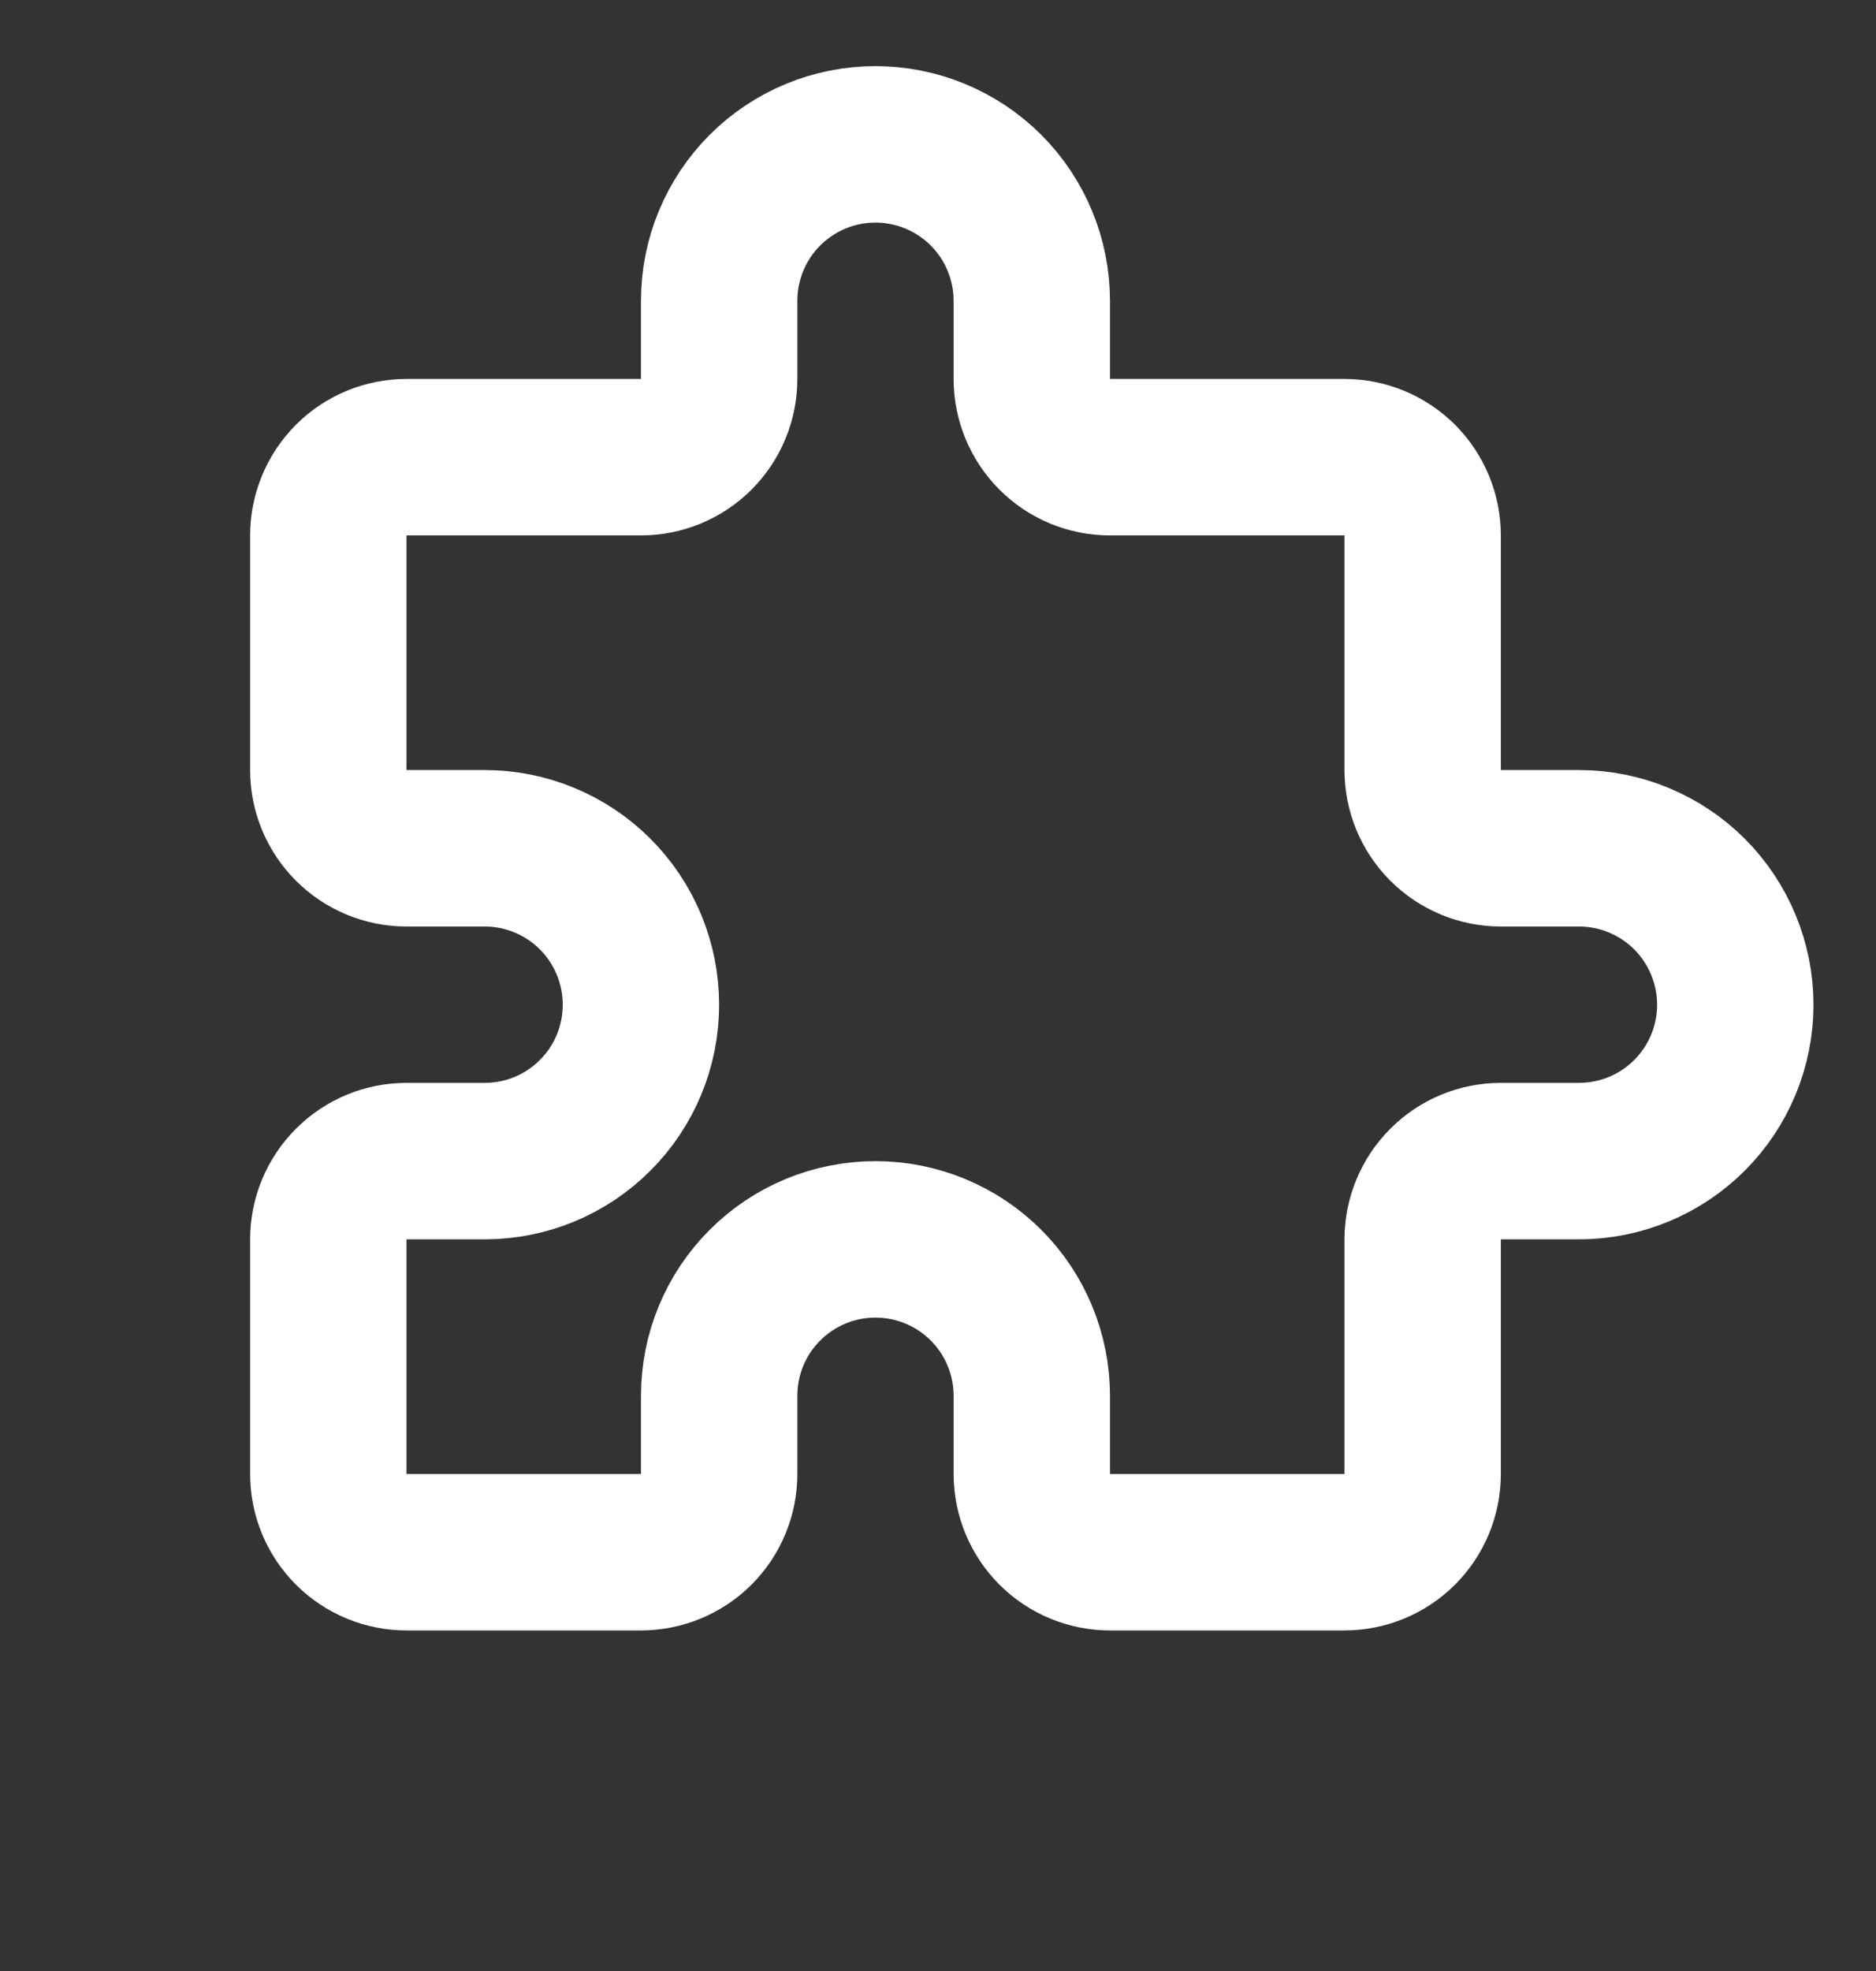 <svg width="20" height="21" viewBox="0 0 20 21" fill="none" xmlns="http://www.w3.org/2000/svg">
<rect x="0" y="0" width="20" height="21" fill="#333333" stroke="none"/>
<g id="tabler-icon-puzzle" clip-path="url(#clip0_615_3098)">
<path id="Vector" d="M4.333 4.871H6.833C7.054 4.871 7.266 4.784 7.423 4.627C7.579 4.471 7.667 4.259 7.667 4.038V3.205C7.667 2.763 7.842 2.339 8.155 2.026C8.467 1.714 8.891 1.538 9.333 1.538C9.775 1.538 10.199 1.714 10.512 2.026C10.824 2.339 11 2.763 11 3.205V4.038C11 4.259 11.088 4.471 11.244 4.627C11.4 4.784 11.612 4.871 11.833 4.871H14.333C14.554 4.871 14.766 4.959 14.923 5.115C15.079 5.272 15.167 5.484 15.167 5.705V8.205C15.167 8.426 15.255 8.638 15.411 8.794C15.567 8.95 15.779 9.038 16 9.038H16.833C17.275 9.038 17.699 9.214 18.012 9.526C18.324 9.839 18.5 10.263 18.5 10.705C18.5 11.147 18.324 11.571 18.012 11.883C17.699 12.196 17.275 12.371 16.833 12.371H16C15.779 12.371 15.567 12.459 15.411 12.616C15.255 12.772 15.167 12.984 15.167 13.205V15.705C15.167 15.926 15.079 16.138 14.923 16.294C14.766 16.45 14.554 16.538 14.333 16.538H11.833C11.612 16.538 11.4 16.45 11.244 16.294C11.088 16.138 11 15.926 11 15.705V14.871C11 14.429 10.824 14.005 10.512 13.693C10.199 13.38 9.775 13.205 9.333 13.205C8.891 13.205 8.467 13.38 8.155 13.693C7.842 14.005 7.667 14.429 7.667 14.871V15.705C7.667 15.926 7.579 16.138 7.423 16.294C7.266 16.45 7.054 16.538 6.833 16.538H4.333C4.112 16.538 3.9 16.45 3.744 16.294C3.588 16.138 3.5 15.926 3.5 15.705V13.205C3.5 12.984 3.588 12.772 3.744 12.616C3.9 12.459 4.112 12.371 4.333 12.371H5.167C5.609 12.371 6.033 12.196 6.345 11.883C6.658 11.571 6.833 11.147 6.833 10.705C6.833 10.263 6.658 9.839 6.345 9.526C6.033 9.214 5.609 9.038 5.167 9.038H4.333C4.112 9.038 3.9 8.95 3.744 8.794C3.588 8.638 3.5 8.426 3.5 8.205V5.705C3.5 5.484 3.588 5.272 3.744 5.115C3.9 4.959 4.112 4.871 4.333 4.871Z" stroke="white" stroke-width="1.667" stroke-linecap="round" stroke-linejoin="round"/>
</g>
<defs>
<clipPath id="clip0_615_3098">
<rect width="20" height="20" fill="white" transform="translate(0 0.038)"/>
</clipPath>
</defs>
</svg>

